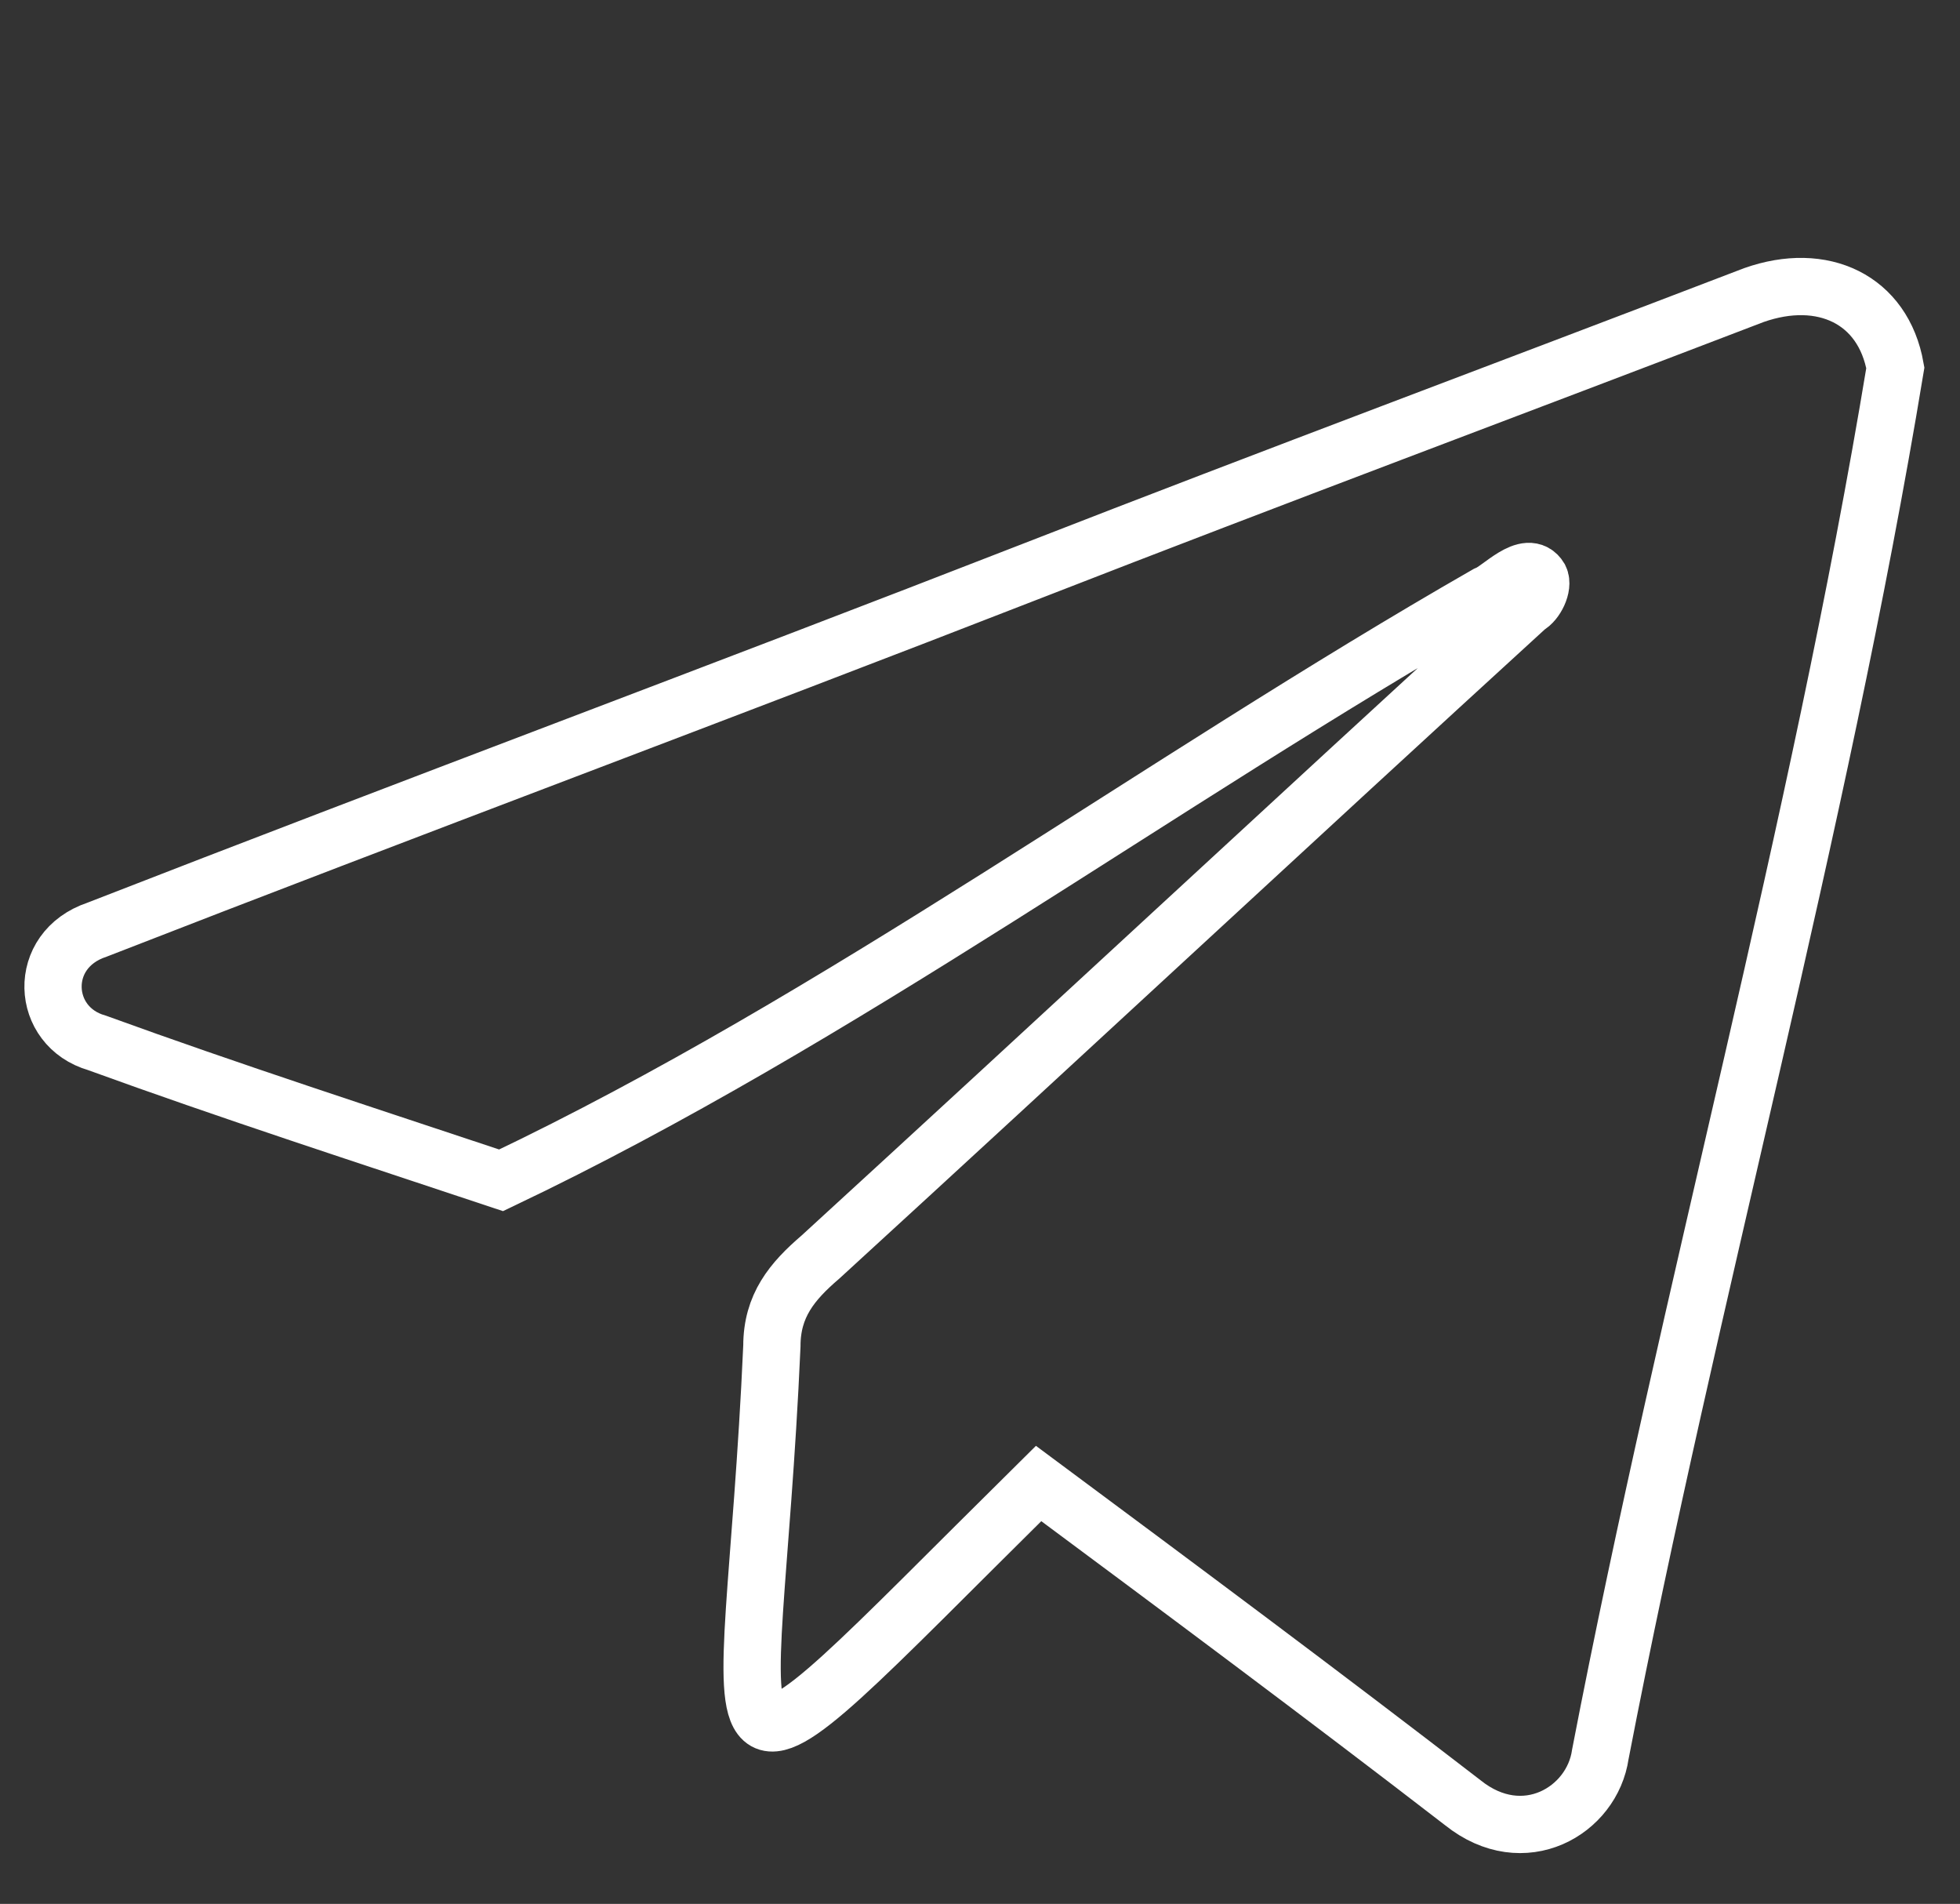 <?xml version="1.0" encoding="UTF-8"?> <svg xmlns="http://www.w3.org/2000/svg" xmlns:xlink="http://www.w3.org/1999/xlink" version="1.1" id="Layer_1" x="0px" y="0px" viewBox="0 0 48.5 47.1" style="enable-background:new 0 0 48.5 47.1;" xml:space="preserve"><rect x="0" y="0" width="48.5" height="47.1" fill="#333333" stroke="none"/> <style type="text/css"> .st0{fill:none;stroke:#FFFFFF;stroke-width:1.417;stroke-miterlimit:10;} </style> <path class="st0" d="M25.7,36.7c-8.9,8.8-7.1,7.9-6.6-3.4c0-1,0.5-1.6,1.2-2.2C26.2,25.7,32,20.3,37.8,15c0.2-0.1,0.4-0.5,0.3-0.7 c-0.3-0.5-1,0.3-1.3,0.4c-8.2,4.7-16,10.5-24.4,14.5c-3.3-1.1-6.7-2.2-10-3.4C1,25.4,0.9,23.5,2.4,23c7.7-3,15.5-5.9,23.2-8.9 c5.9-2.3,11.8-4.5,17.8-6.8c1.7-0.6,3.2,0.1,3.5,1.8c-1.9,11.5-5.1,22.9-7.3,34.3c-0.2,1.4-1.9,2.4-3.4,1.2 C32.7,41.9,29.2,39.3,25.7,36.7z"></path> </svg> 